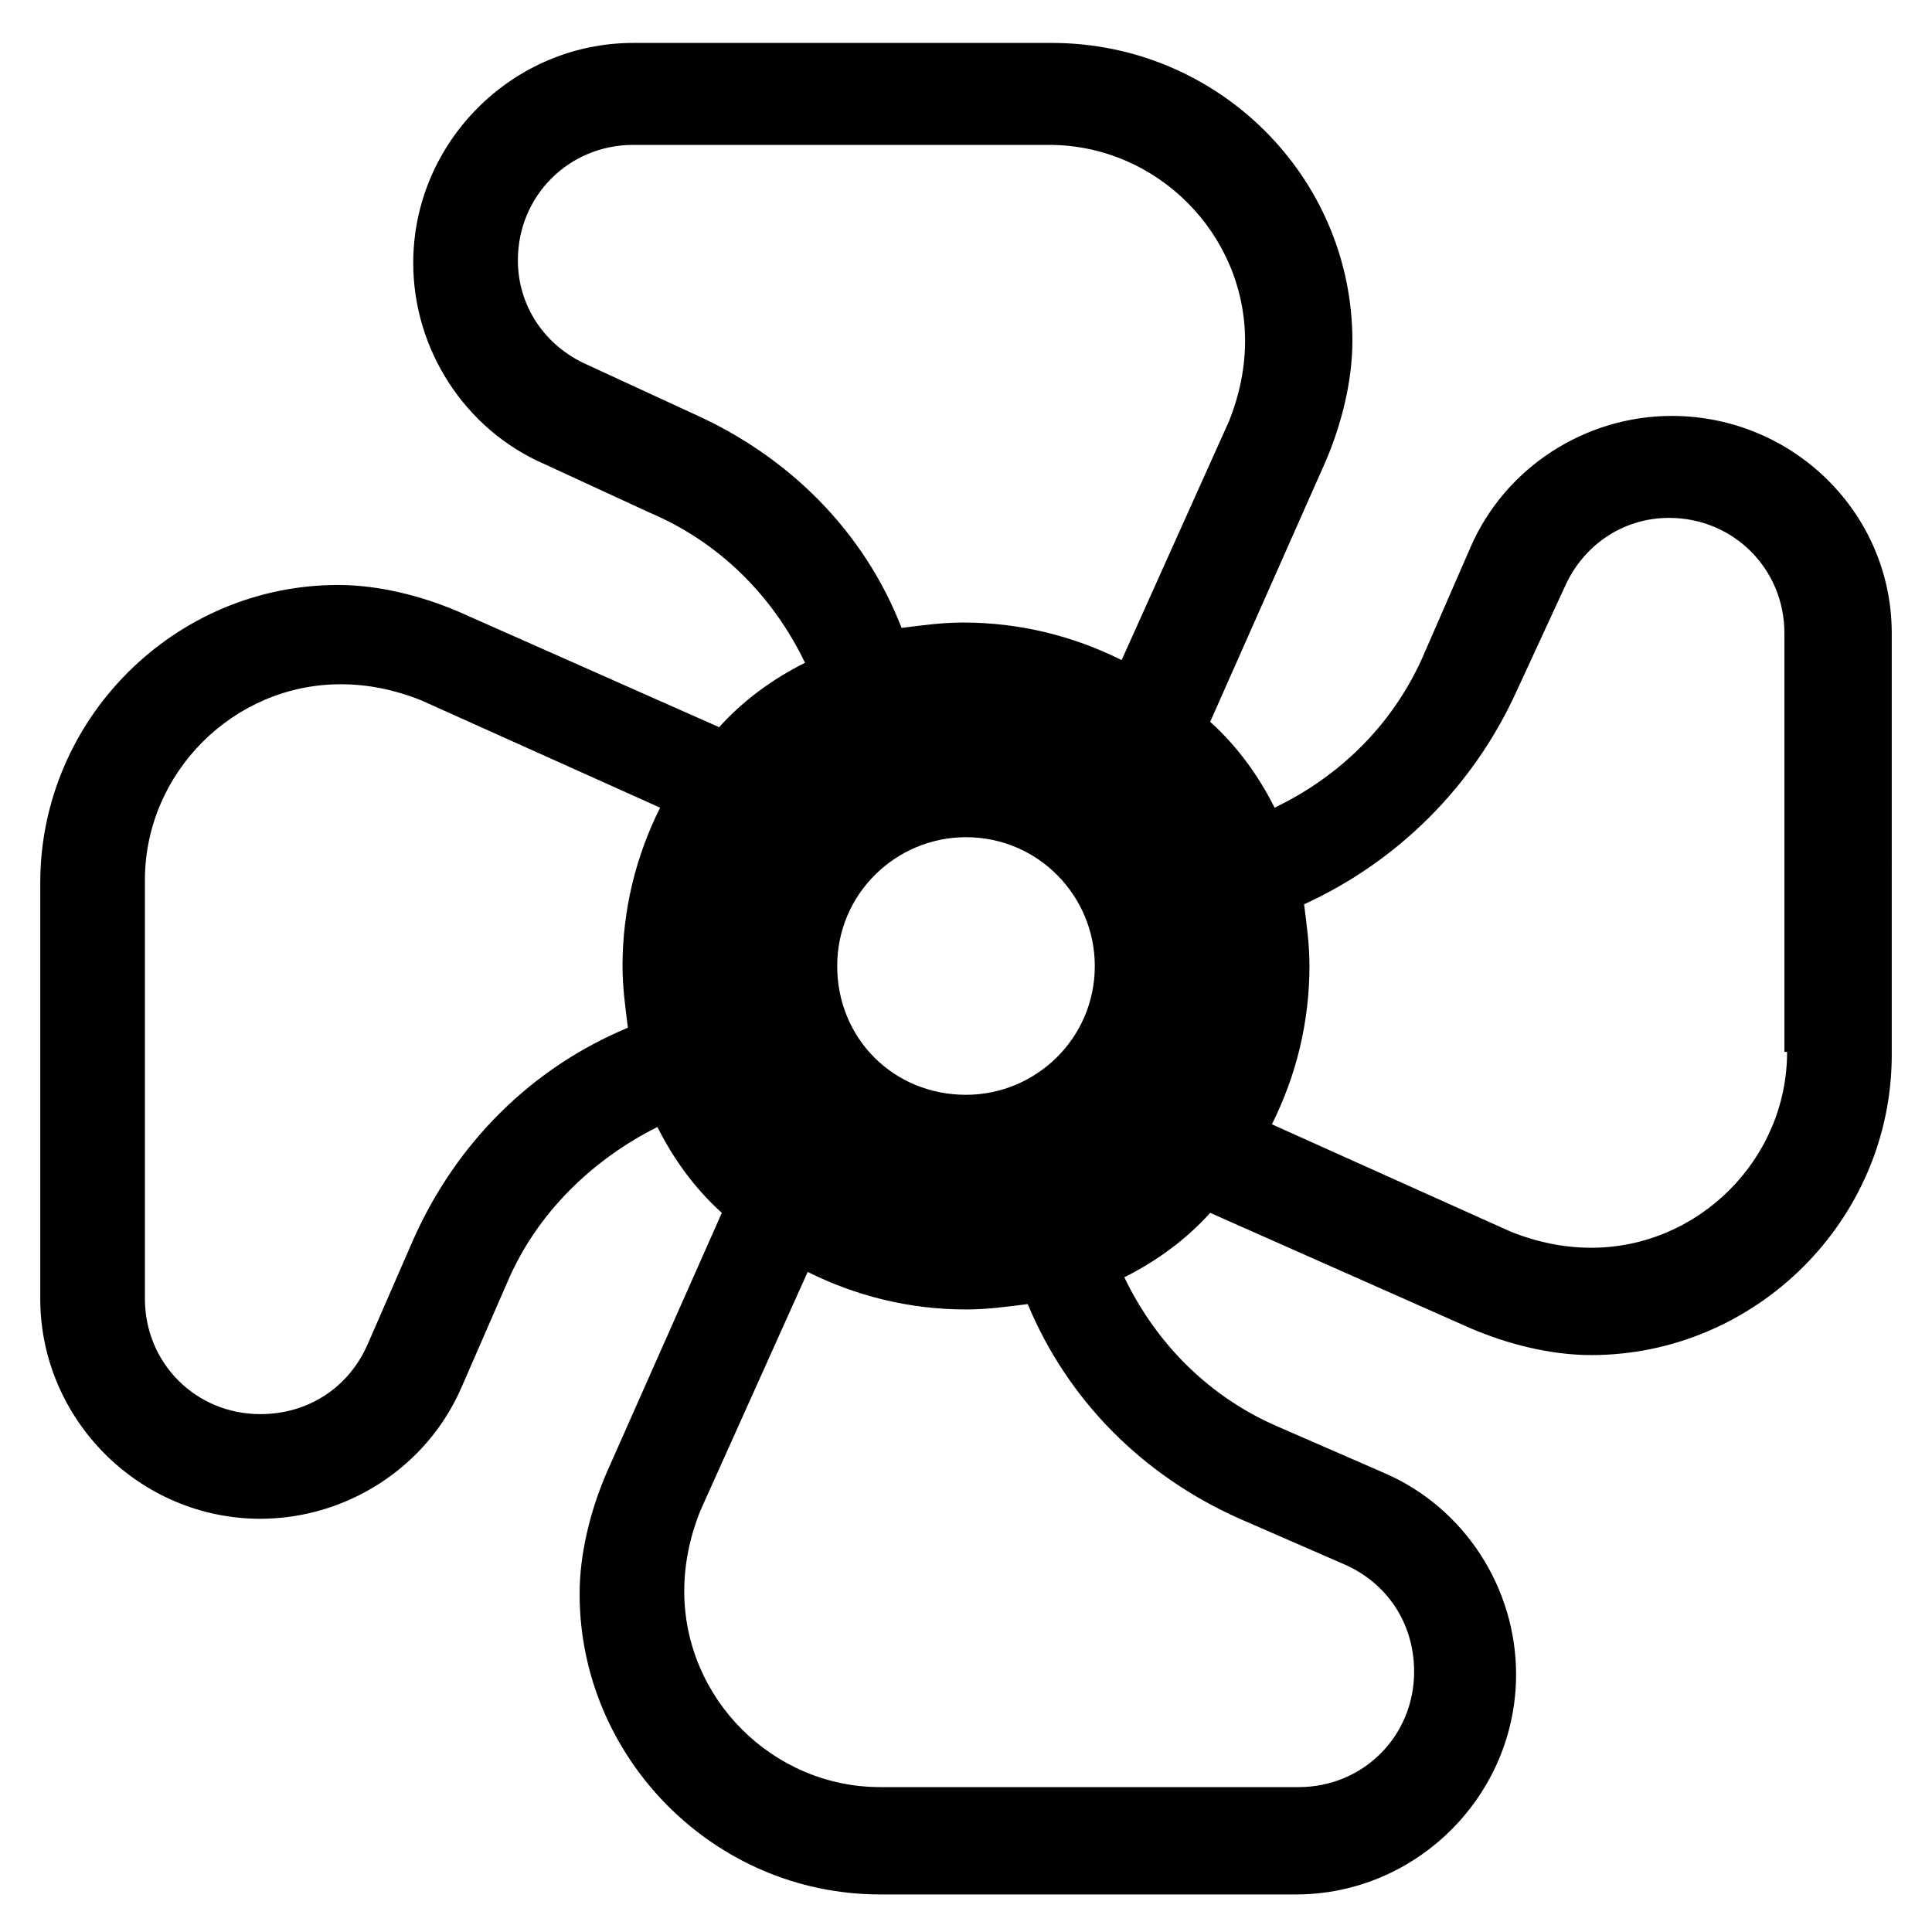 <?xml version="1.0" encoding="utf-8"?>
<!-- Generator: Adobe Illustrator 23.1.1, SVG Export Plug-In . SVG Version: 6.00 Build 0)  -->
<svg version="1.1" id="Layer_1" xmlns="http://www.w3.org/2000/svg" xmlns:xlink="http://www.w3.org/1999/xlink" x="0px" y="0px"
	 viewBox="0 0 72 72" style="enable-background:new 0 0 72 72;" xml:space="preserve">
<style type="text/css">
	.st0{fill:#010101;}
	.st1{fill:none;}
</style>
<g>
	<g>
		<path class="st0" d="M62.3,15.5c-3.2,0-6.2,1.9-7.5,4.9l-1.7,3.9c-1.1,2.6-3.1,4.6-5.6,5.8c-0.6-1.2-1.4-2.3-2.4-3.2l4.3-9.7
			c0.6-1.4,1-3,1-4.5c0-6.1-5-11.1-11.2-11.1H23.6c-4.5,0-8.2,3.7-8.2,8.2c0,3.2,1.9,6.2,4.9,7.5l3.9,1.8c2.6,1.1,4.6,3.1,5.8,5.6
			c-1.2,0.6-2.3,1.4-3.2,2.4l-9.7-4.3c-1.4-0.6-3-1-4.5-1c-6.1,0-11.1,5-11.1,11.1v15.5c0,4.5,3.7,8.2,8.2,8.2
			c3.2,0,6.2-1.9,7.5-4.9l1.7-3.9c1.1-2.6,3.2-4.6,5.6-5.8c0.6,1.2,1.4,2.3,2.4,3.2l-4.3,9.7c-0.6,1.4-1,3-1,4.5
			c0,6.1,5,11.2,11.2,11.2h15.5c4.5,0,8.2-3.7,8.2-8.2c0-3.2-1.9-6.2-4.9-7.5l-3.9-1.7c-2.6-1.1-4.6-3.1-5.8-5.6
			c1.2-0.6,2.3-1.4,3.2-2.4l9.7,4.3c1.4,0.6,3,1,4.5,1c6.1,0,11.2-5,11.2-11.2V23.6C70.5,19.1,66.8,15.5,62.3,15.5z M31.2,36
			c0-2.7,2.2-4.8,4.8-4.8c2.7,0,4.8,2.2,4.8,4.8c0,2.7-2.2,4.8-4.8,4.8C33.3,40.8,31.2,38.7,31.2,36z M25.8,15.4l-3.9-1.8
			c-1.6-0.7-2.6-2.2-2.6-3.9c0-2.4,1.9-4.3,4.3-4.3h15.5c4,0,7.3,3.3,7.3,7.3c0,1-0.2,2-0.6,3l-4,8.9c-1.8-0.9-3.8-1.4-5.9-1.4
			c-0.8,0-1.5,0.1-2.3,0.2C32.2,19.8,29.4,17,25.8,15.4z M15.4,46.2l-1.7,3.9c-0.7,1.6-2.2,2.6-4,2.6c-2.4,0-4.3-1.9-4.3-4.3V32.8
			c0-4,3.3-7.3,7.3-7.3c1,0,2,0.2,3,0.6l8.9,4c-0.9,1.8-1.4,3.8-1.4,5.9c0,0.8,0.1,1.5,0.2,2.3C19.8,39.8,17,42.6,15.4,46.2z
			 M46.2,56.6l3.9,1.7c1.6,0.7,2.6,2.2,2.6,4c0,2.4-1.9,4.3-4.3,4.3H32.8c-4,0-7.3-3.3-7.3-7.3c0-1,0.2-2,0.6-3l4-8.9
			c1.8,0.9,3.8,1.4,5.9,1.4c0.8,0,1.5-0.1,2.3-0.2C39.8,52.2,42.6,55,46.2,56.6z M66.6,39.2c0,4-3.3,7.3-7.3,7.3c-1,0-2-0.2-3-0.6
			l-8.9-4c0.9-1.8,1.4-3.8,1.4-5.9c0-0.8-0.1-1.5-0.2-2.3c3.5-1.6,6.3-4.4,7.9-7.9l1.8-3.9c0.7-1.6,2.2-2.6,3.9-2.6
			c2.4,0,4.3,1.9,4.3,4.3V39.2z"/>
	</g>
	<rect class="st1" width="72" height="72"/>
</g>
</svg>
